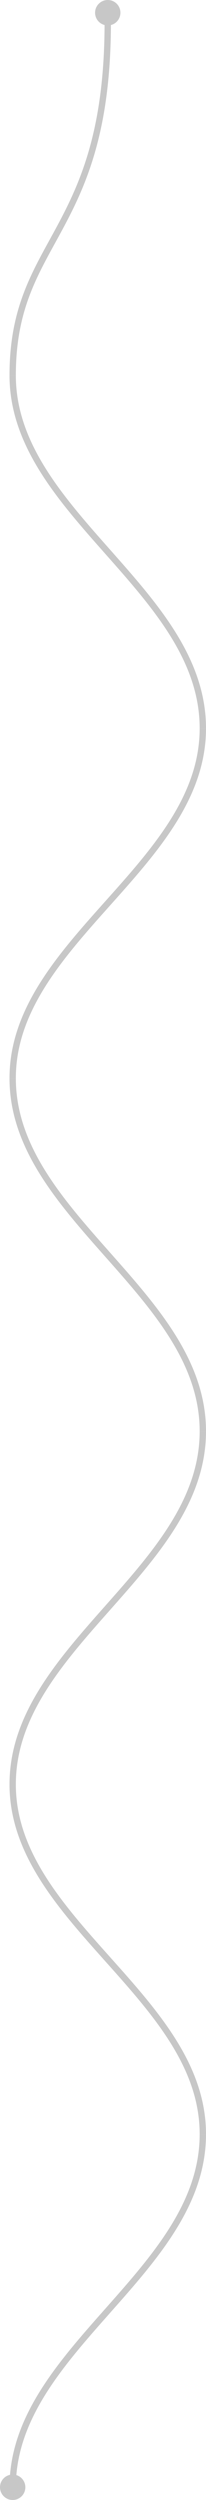 <svg width="65" height="786" viewBox="0 0 65 786" fill="none" xmlns="http://www.w3.org/2000/svg">
<circle cx="34" cy="4" r="4" fill="#C7C7C7"/>
<path d="M4 118C4 74.652 34 73.977 34 7" stroke="#C7C7C7" stroke-width="2"/>
<path d="M64 229C64 185.652 4 161.348 4 118" stroke="#C7C7C7" stroke-width="2"/>
<path d="M4 339C4 296.042 64 271.958 64 229" stroke="#C7C7C7" stroke-width="2"/>
<path d="M64 450C64 406.652 4 382.348 4 339" stroke="#C7C7C7" stroke-width="2"/>
<path d="M4 561C4 517.652 64 493.348 64 450" stroke="#C7C7C7" stroke-width="2"/>
<path d="M64 671C64 628.042 4 603.958 4 561" stroke="#C7C7C7" stroke-width="2"/>
<path d="M4 782C4 738.652 64 714.348 64 671" stroke="#C7C7C7" stroke-width="2"/>
<circle cx="4" cy="782" r="4" fill="#C7C7C7"/>
</svg>
